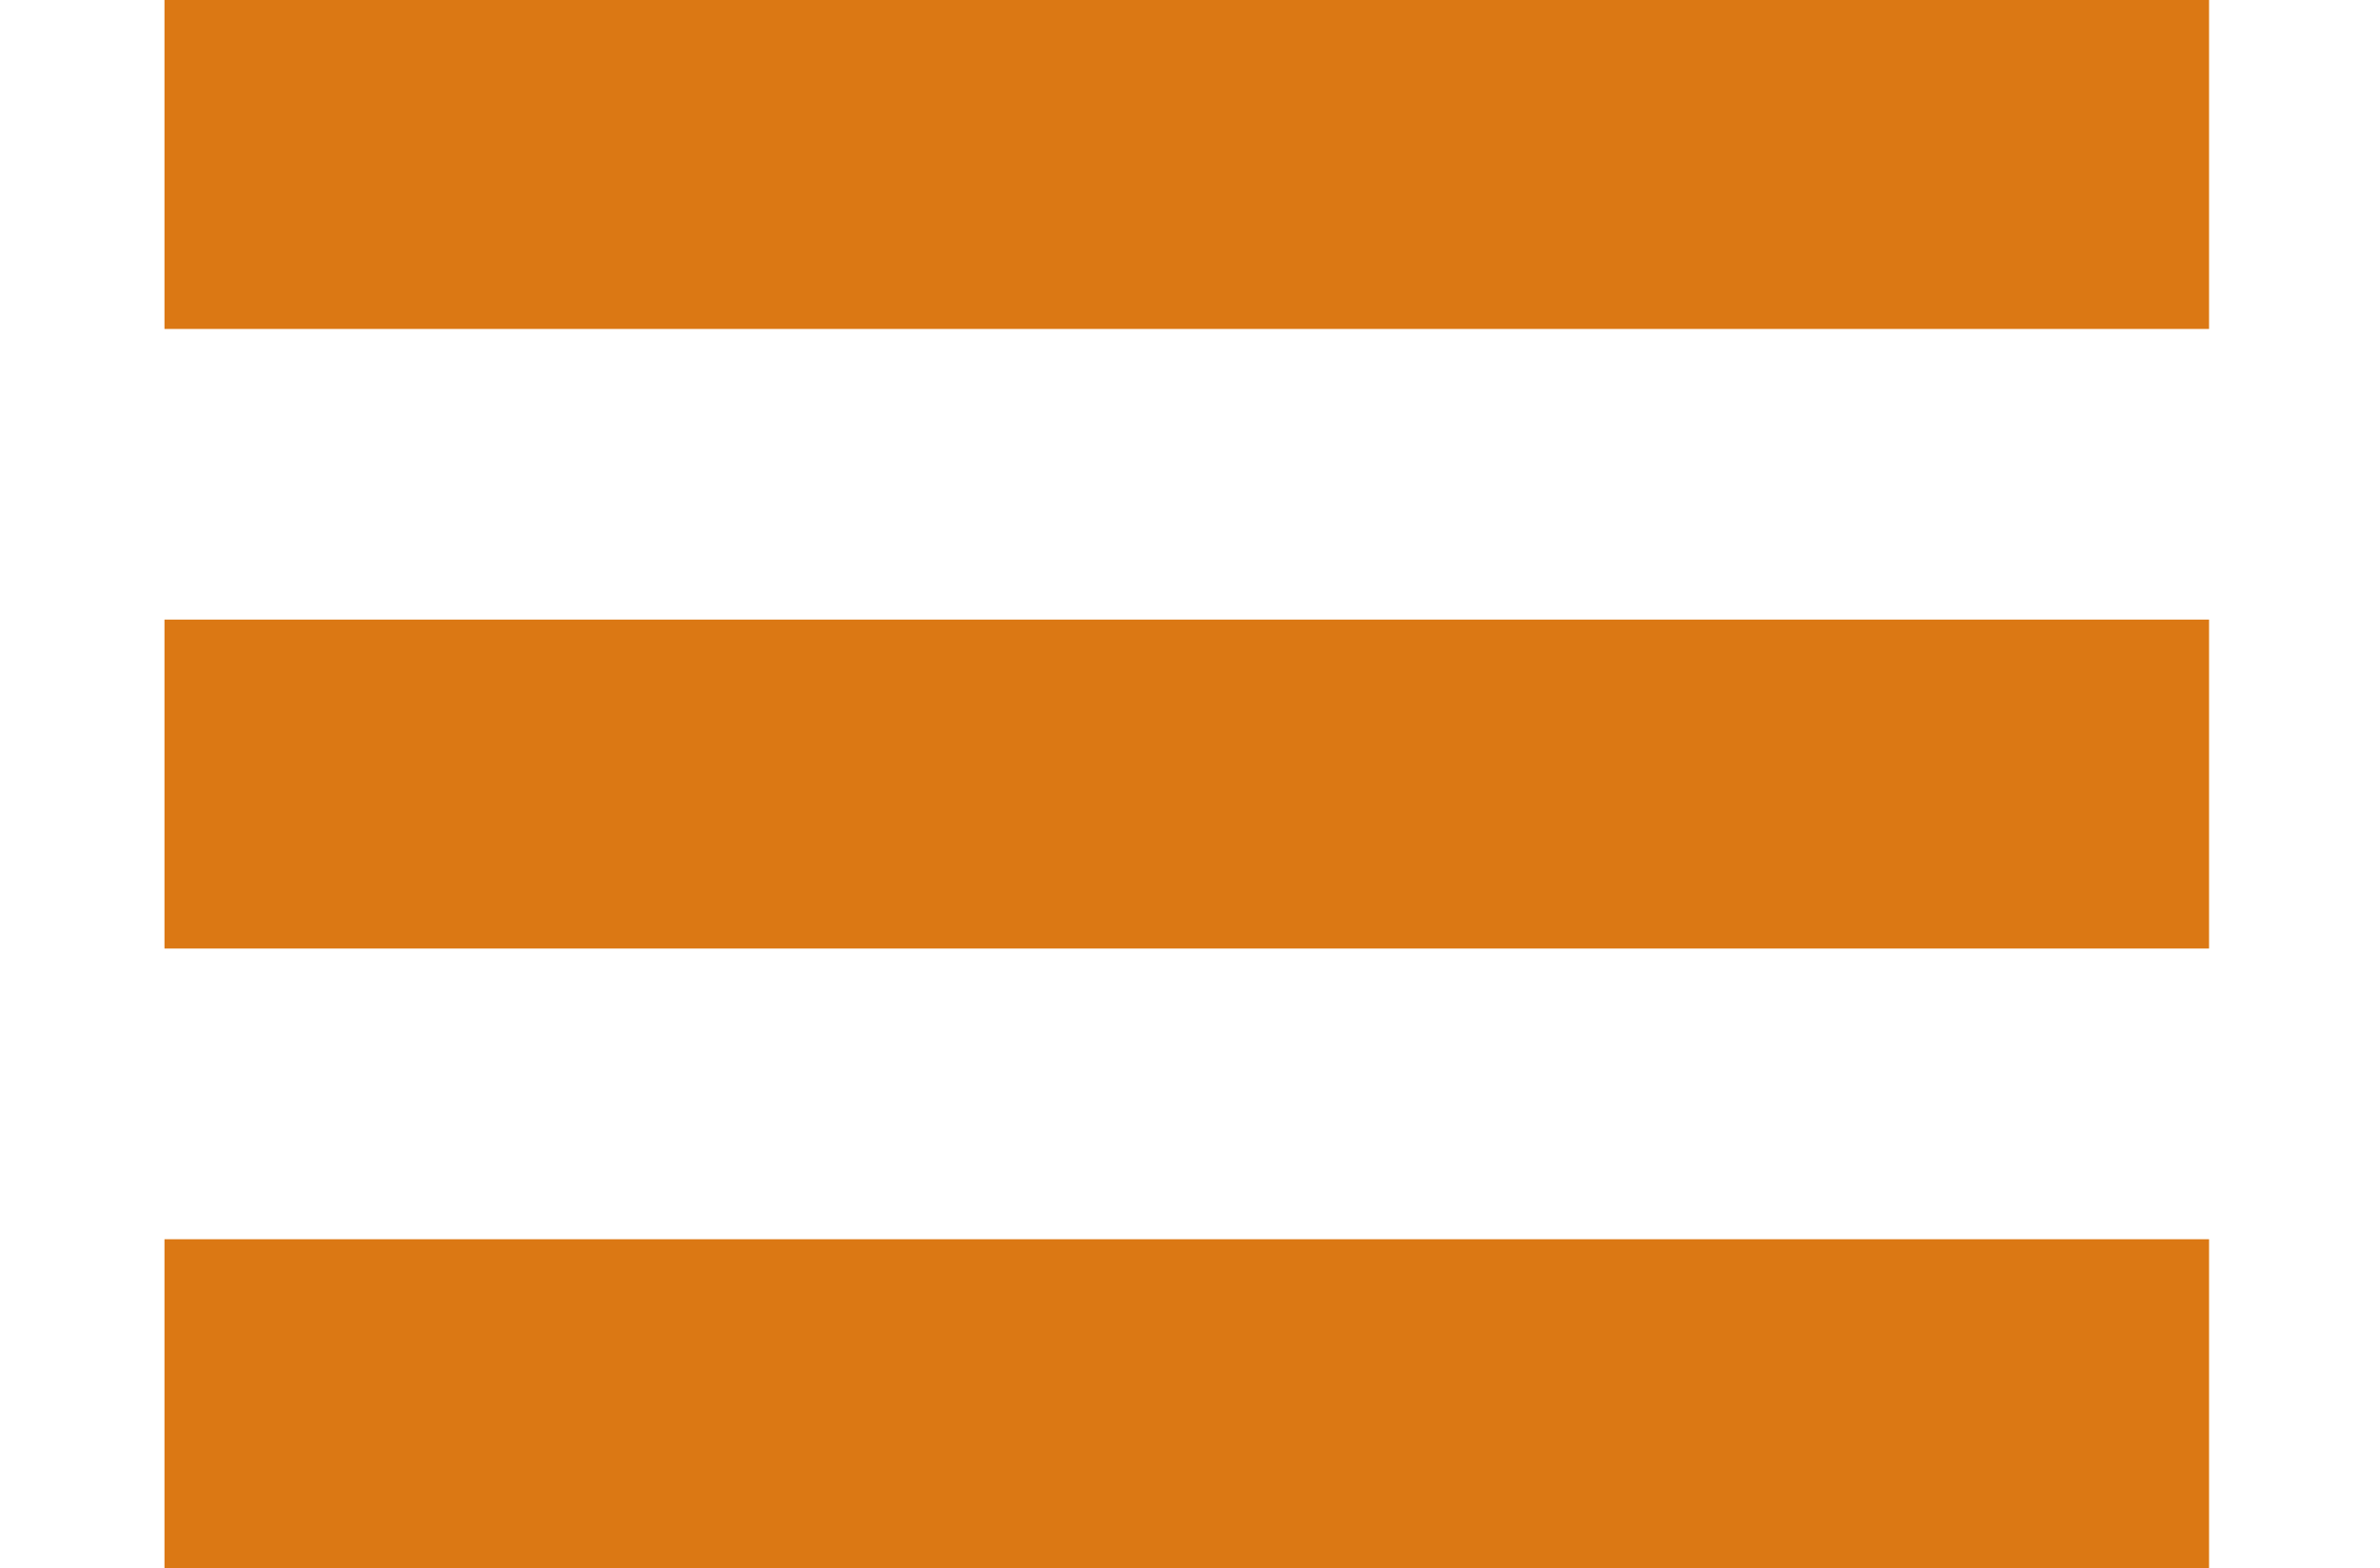 <?xml version="1.0" encoding="UTF-8" standalone="no"?>
<!DOCTYPE svg PUBLIC "-//W3C//DTD SVG 1.1//EN" "http://www.w3.org/Graphics/SVG/1.1/DTD/svg11.dtd">
<svg width="100%" height="100%" viewBox="0 0 302 199" version="1.1" xmlns="http://www.w3.org/2000/svg" xmlns:xlink="http://www.w3.org/1999/xlink" xml:space="preserve" xmlns:serif="http://www.serif.com/" style="fill-rule:evenodd;clip-rule:evenodd;stroke-linejoin:round;stroke-miterlimit:1.5;">
    <g transform="matrix(1,0,0,1,-48.41,-99.511)">
        <path d="M69.28,120.381L328.72,120.381" style="fill:none;stroke:rgb(219,120,20);stroke-width:41.74px;"/>
    </g>
    <g transform="matrix(1,0,0,1,-48.41,-99.511)">
        <path d="M69.28,199L328.72,199" style="fill:none;stroke:rgb(219,120,20);stroke-width:41.74px;"/>
    </g>
    <g transform="matrix(1,0,0,1,-48.41,-99.511)">
        <path d="M69.28,277.619L328.72,277.619" style="fill:none;stroke:rgb(219,120,20);stroke-width:41.74px;"/>
    </g>
</svg>
